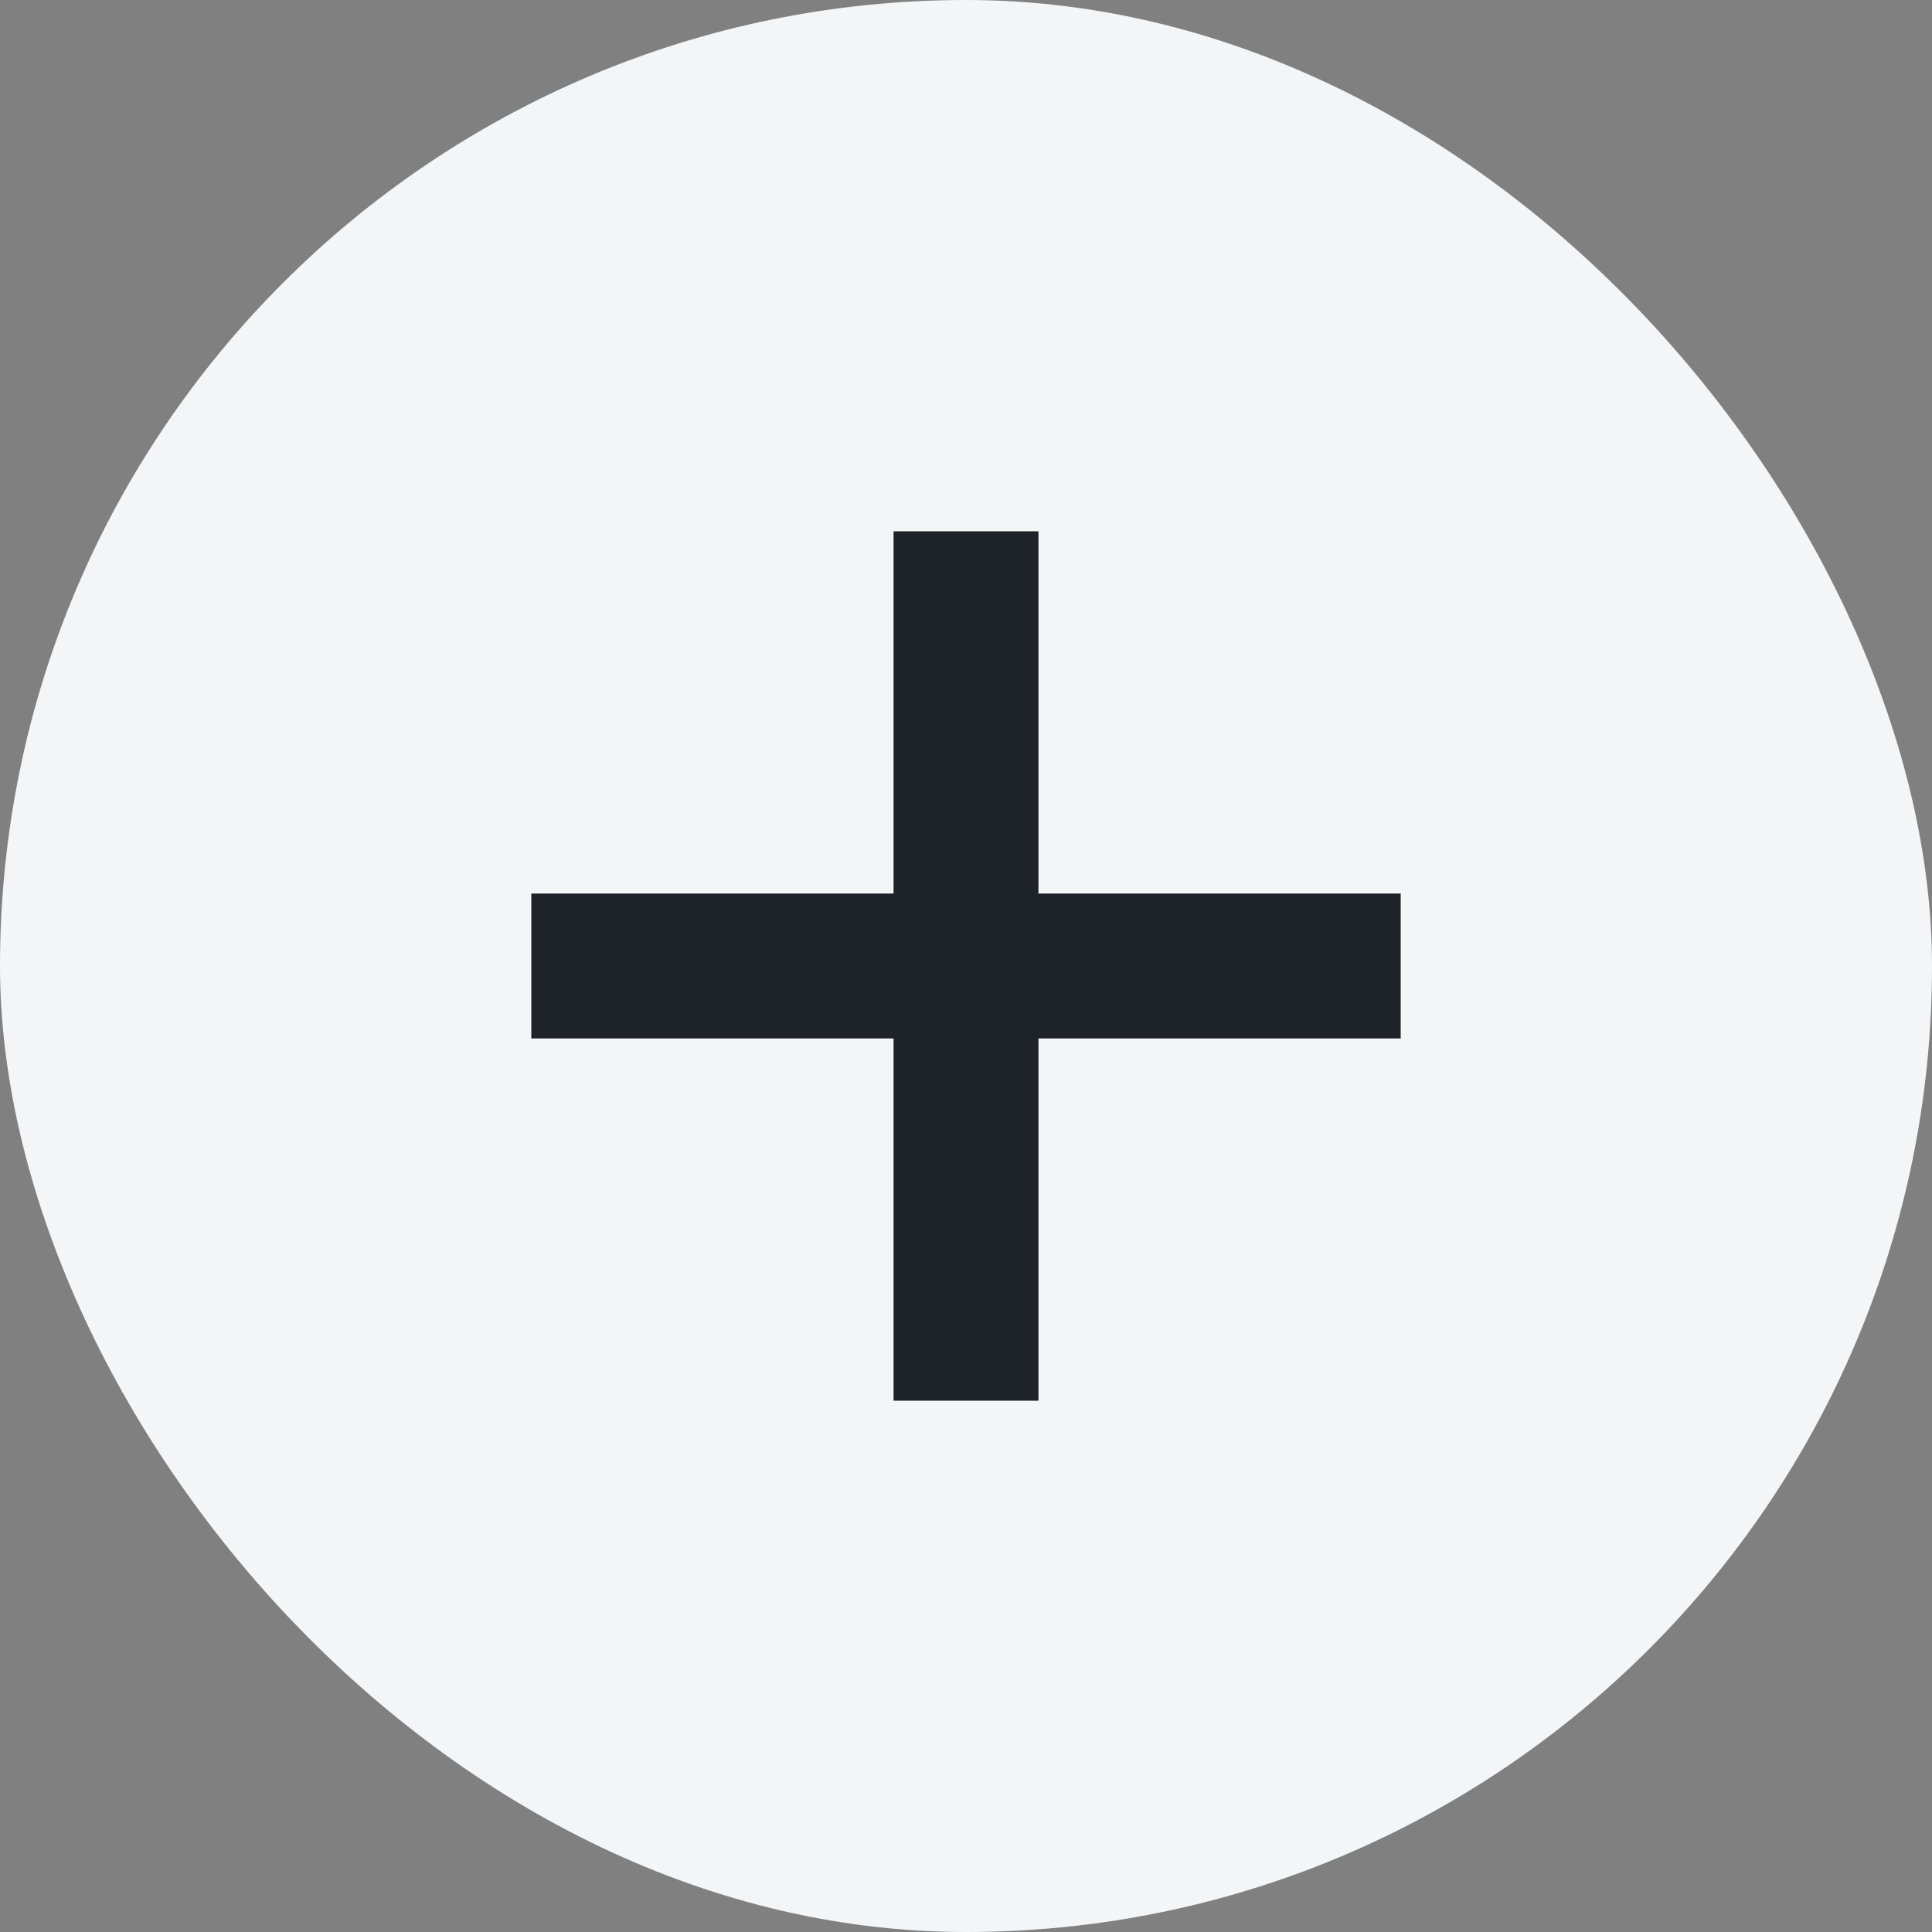 <svg width="40" height="40" viewBox="0 0 40 40" fill="none" xmlns="http://www.w3.org/2000/svg">
<rect x="0" y="0" width="40" height="40" fill="#808080" stroke="none"/>
<g id="SVG">
<rect width="40" height="40" rx="20" fill="#F4F5F7"/>
<path id="Vector" d="M21.5 11H18.5V18.5H11V21.5H18.5V29H21.5V21.5H29V18.5H21.5V11Z" fill="#1E2329"/>
</g>
</svg>
